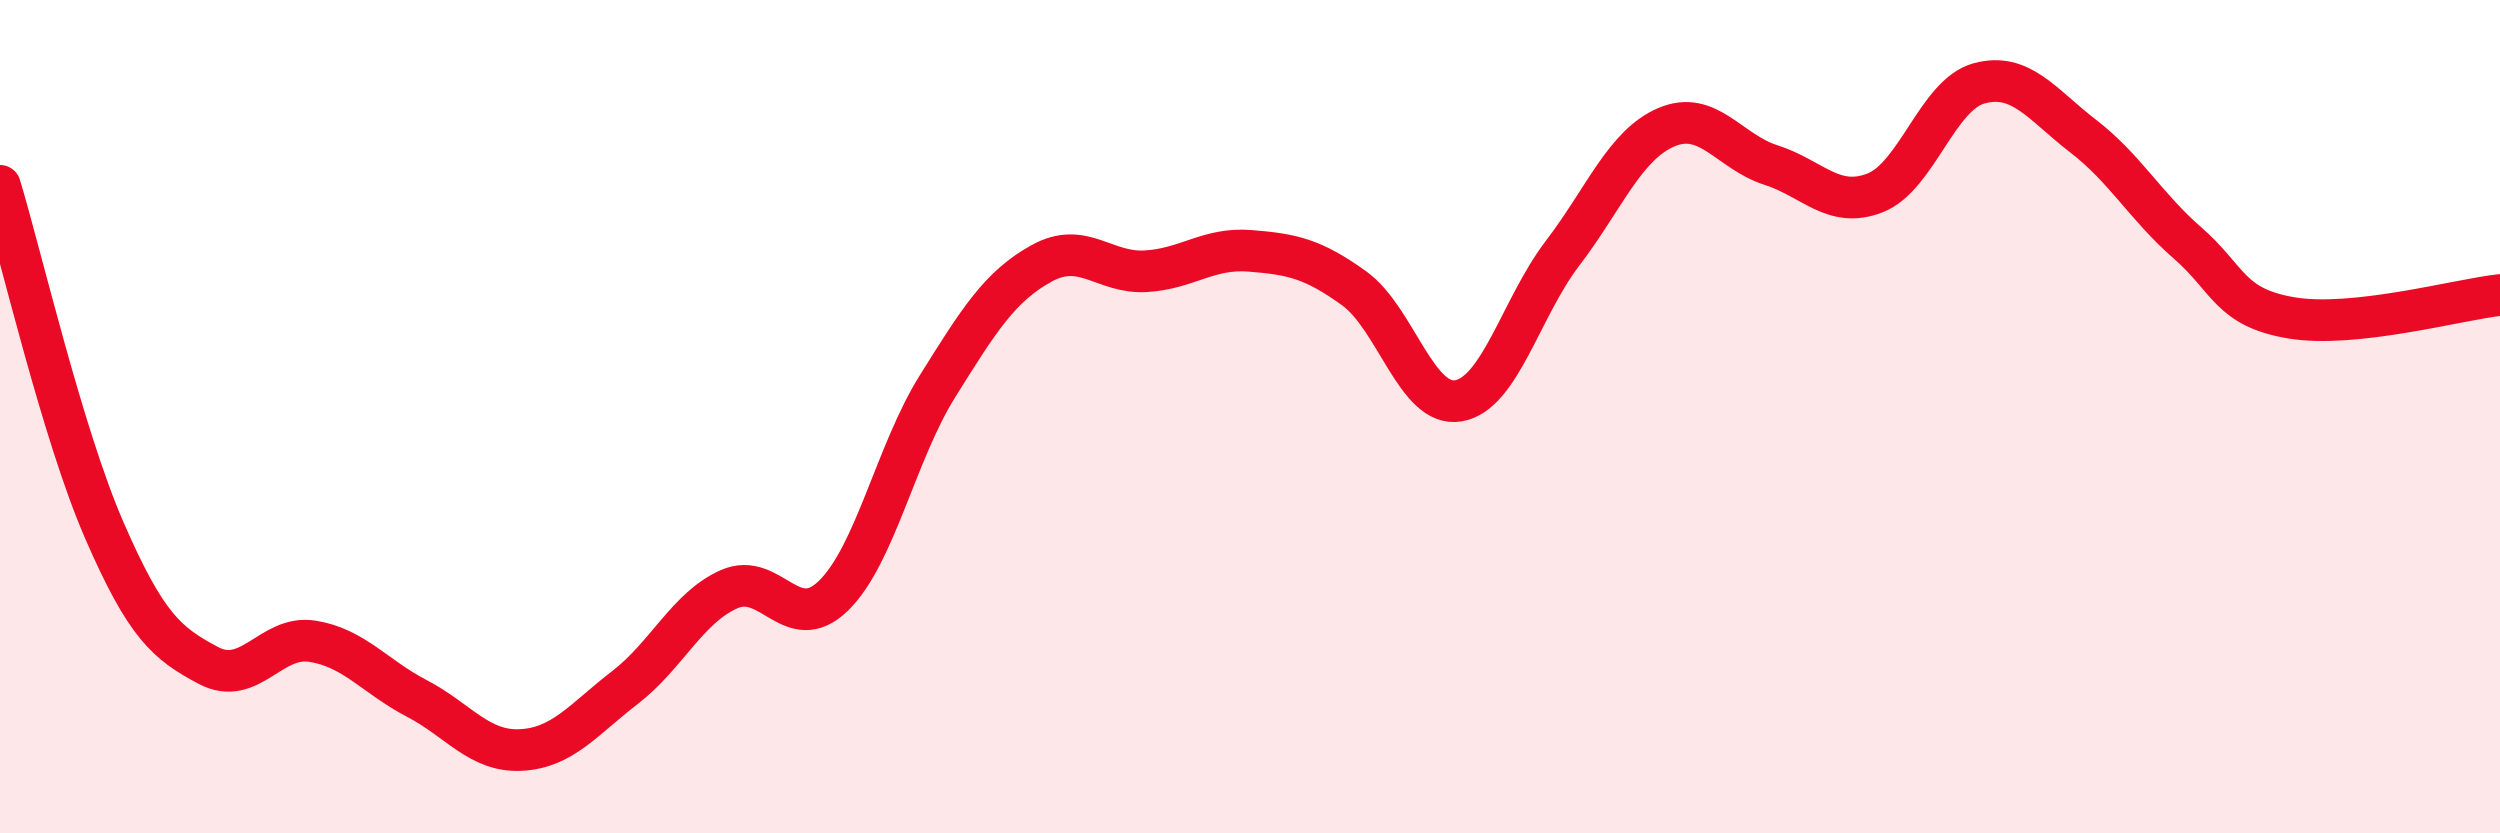 
    <svg width="60" height="20" viewBox="0 0 60 20" xmlns="http://www.w3.org/2000/svg">
      <path
        d="M 0,4.46 C 0.5,6.11 1.5,10.42 2.5,12.72 C 3.5,15.02 4,15.44 5,15.97 C 6,16.5 6.5,15.23 7.5,15.39 C 8.5,15.55 9,16.24 10,16.76 C 11,17.28 11.5,18.05 12.5,18 C 13.5,17.95 14,17.27 15,16.5 C 16,15.73 16.5,14.58 17.5,14.14 C 18.5,13.7 19,15.27 20,14.3 C 21,13.33 21.5,10.87 22.5,9.27 C 23.5,7.67 24,6.87 25,6.32 C 26,5.77 26.5,6.57 27.5,6.51 C 28.5,6.45 29,5.94 30,6.02 C 31,6.1 31.5,6.2 32.5,6.92 C 33.5,7.64 34,9.79 35,9.62 C 36,9.45 36.5,7.39 37.5,6.08 C 38.5,4.77 39,3.47 40,3.05 C 41,2.63 41.5,3.64 42.5,3.96 C 43.5,4.28 44,5.02 45,4.63 C 46,4.24 46.5,2.27 47.5,2 C 48.5,1.73 49,2.5 50,3.27 C 51,4.04 51.5,4.96 52.5,5.83 C 53.5,6.7 53.5,7.38 55,7.63 C 56.5,7.88 59,7.19 60,7.08L60 20L0 20Z"
        fill="#EB0A25"
        opacity="0.1"
        stroke-linecap="round"
        stroke-linejoin="round"
      />
      <path
        d="M 0,4.46 C 0.5,6.11 1.5,10.42 2.5,12.72 C 3.5,15.02 4,15.44 5,15.97 C 6,16.5 6.5,15.23 7.5,15.39 C 8.5,15.55 9,16.24 10,16.76 C 11,17.28 11.5,18.05 12.5,18 C 13.5,17.95 14,17.27 15,16.5 C 16,15.73 16.5,14.58 17.5,14.14 C 18.5,13.7 19,15.27 20,14.3 C 21,13.33 21.5,10.87 22.5,9.27 C 23.5,7.67 24,6.87 25,6.32 C 26,5.77 26.5,6.57 27.5,6.51 C 28.5,6.45 29,5.94 30,6.02 C 31,6.1 31.5,6.2 32.5,6.92 C 33.5,7.64 34,9.79 35,9.62 C 36,9.45 36.5,7.39 37.5,6.08 C 38.5,4.77 39,3.47 40,3.05 C 41,2.63 41.5,3.64 42.5,3.96 C 43.5,4.28 44,5.02 45,4.63 C 46,4.24 46.5,2.27 47.5,2 C 48.5,1.73 49,2.5 50,3.27 C 51,4.04 51.5,4.96 52.5,5.83 C 53.5,6.7 53.5,7.38 55,7.63 C 56.5,7.88 59,7.19 60,7.08"
        stroke="#EB0A25"
        stroke-width="1"
        fill="none"
        stroke-linecap="round"
        stroke-linejoin="round"
      />
    </svg>
  